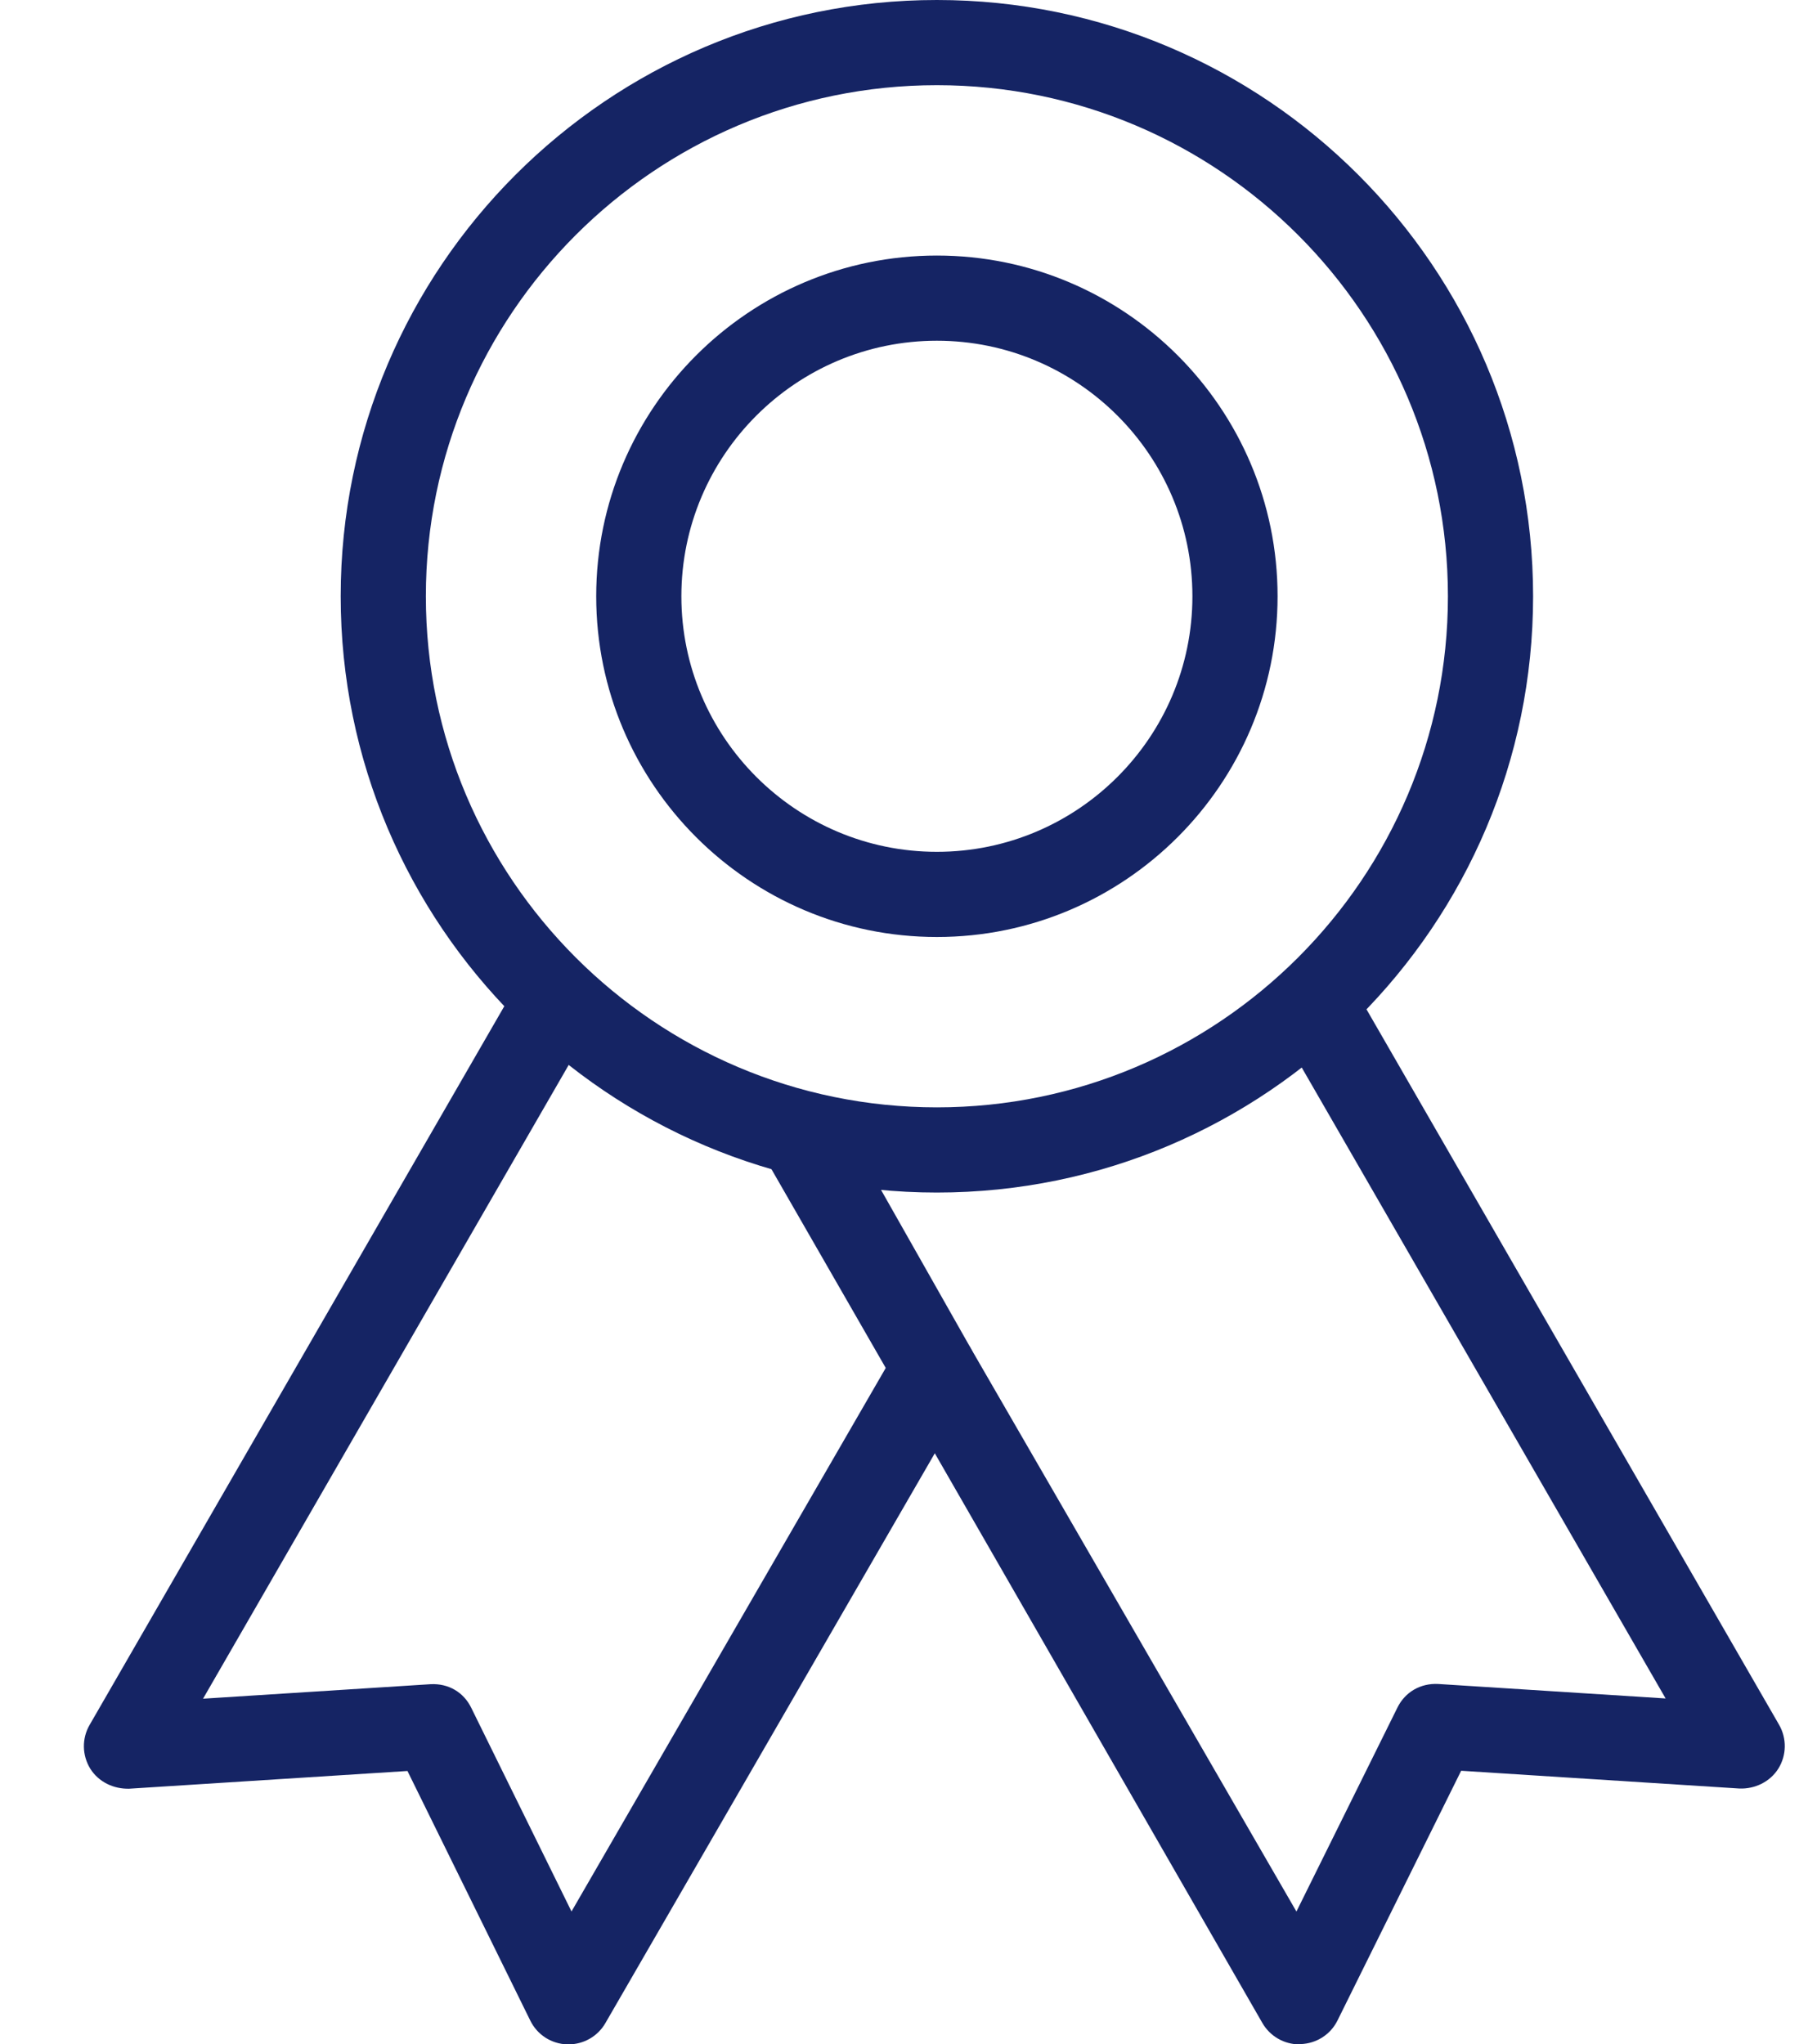 <svg width="32" height="36" viewBox="0 0 32 36" fill="none" xmlns="http://www.w3.org/2000/svg">
<g clip-path="url(#clip0)">
<path d="M16.5 21C10.71 21 6 16.29 6 10.5C6 4.71 10.71 0 16.5 0C22.29 0 27 4.71 27 10.5C27 16.29 22.29 21 16.5 21ZM16.5 1.5C11.537 1.5 7.5 5.538 7.5 10.5C7.5 15.462 11.537 19.5 16.5 19.5C21.463 19.5 25.5 15.463 25.5 10.5C25.5 5.537 21.463 1.5 16.5 1.5Z" fill="#152464"/>
<path d="M16.5 16.5C13.191 16.5 10.5 13.809 10.5 10.5C10.5 7.191 13.191 4.5 16.5 4.5C19.809 4.5 22.5 7.191 22.5 10.5C22.5 13.809 19.809 16.5 16.5 16.5ZM16.5 6C14.019 6 12 8.019 12 10.5C12 12.981 14.019 15 16.5 15C18.981 15 21 12.981 21 10.5C21 8.019 18.981 6 16.5 6Z" fill="#152464"/>
<path d="M10.012 36C10.005 36 9.996 36 9.987 36C9.71 35.991 9.461 35.831 9.339 35.581L7.176 31.186L2.276 31.498C2.001 31.505 1.737 31.38 1.59 31.146C1.445 30.91 1.439 30.615 1.578 30.375L9.14 17.271C9.347 16.913 9.806 16.79 10.164 16.997C10.523 17.203 10.646 17.663 10.438 18.021L3.576 29.913L7.58 29.658C7.901 29.64 8.168 29.803 8.3 30.075L10.065 33.66L15.798 23.745C16.003 23.387 16.461 23.264 16.823 23.471C17.181 23.679 17.304 24.137 17.096 24.497L10.661 35.627C10.527 35.858 10.28 36 10.012 36Z" fill="#152464"/>
<path d="M22.883 36C22.616 36 22.368 35.858 22.233 35.625L13.467 20.381C13.263 20.02 13.389 19.563 13.749 19.358C14.111 19.155 14.568 19.281 14.772 19.64L17.1 23.748L22.832 33.661L24.611 30.069C24.744 29.799 25.014 29.637 25.331 29.654L29.334 29.909L22.496 18.054C22.289 17.695 22.412 17.236 22.77 17.029C23.129 16.821 23.586 16.944 23.795 17.304L31.332 30.372C31.47 30.612 31.466 30.907 31.32 31.143C31.173 31.378 30.905 31.505 30.635 31.495L25.733 31.182L23.555 35.58C23.432 35.828 23.183 35.986 22.907 35.995C22.899 36 22.89 36 22.883 36Z" fill="#152464"/>
</g>
<defs>
<clipPath id="clip0">
<rect width="31.5" height="36" fill="white"/>
</clipPath>
</defs>
</svg>
